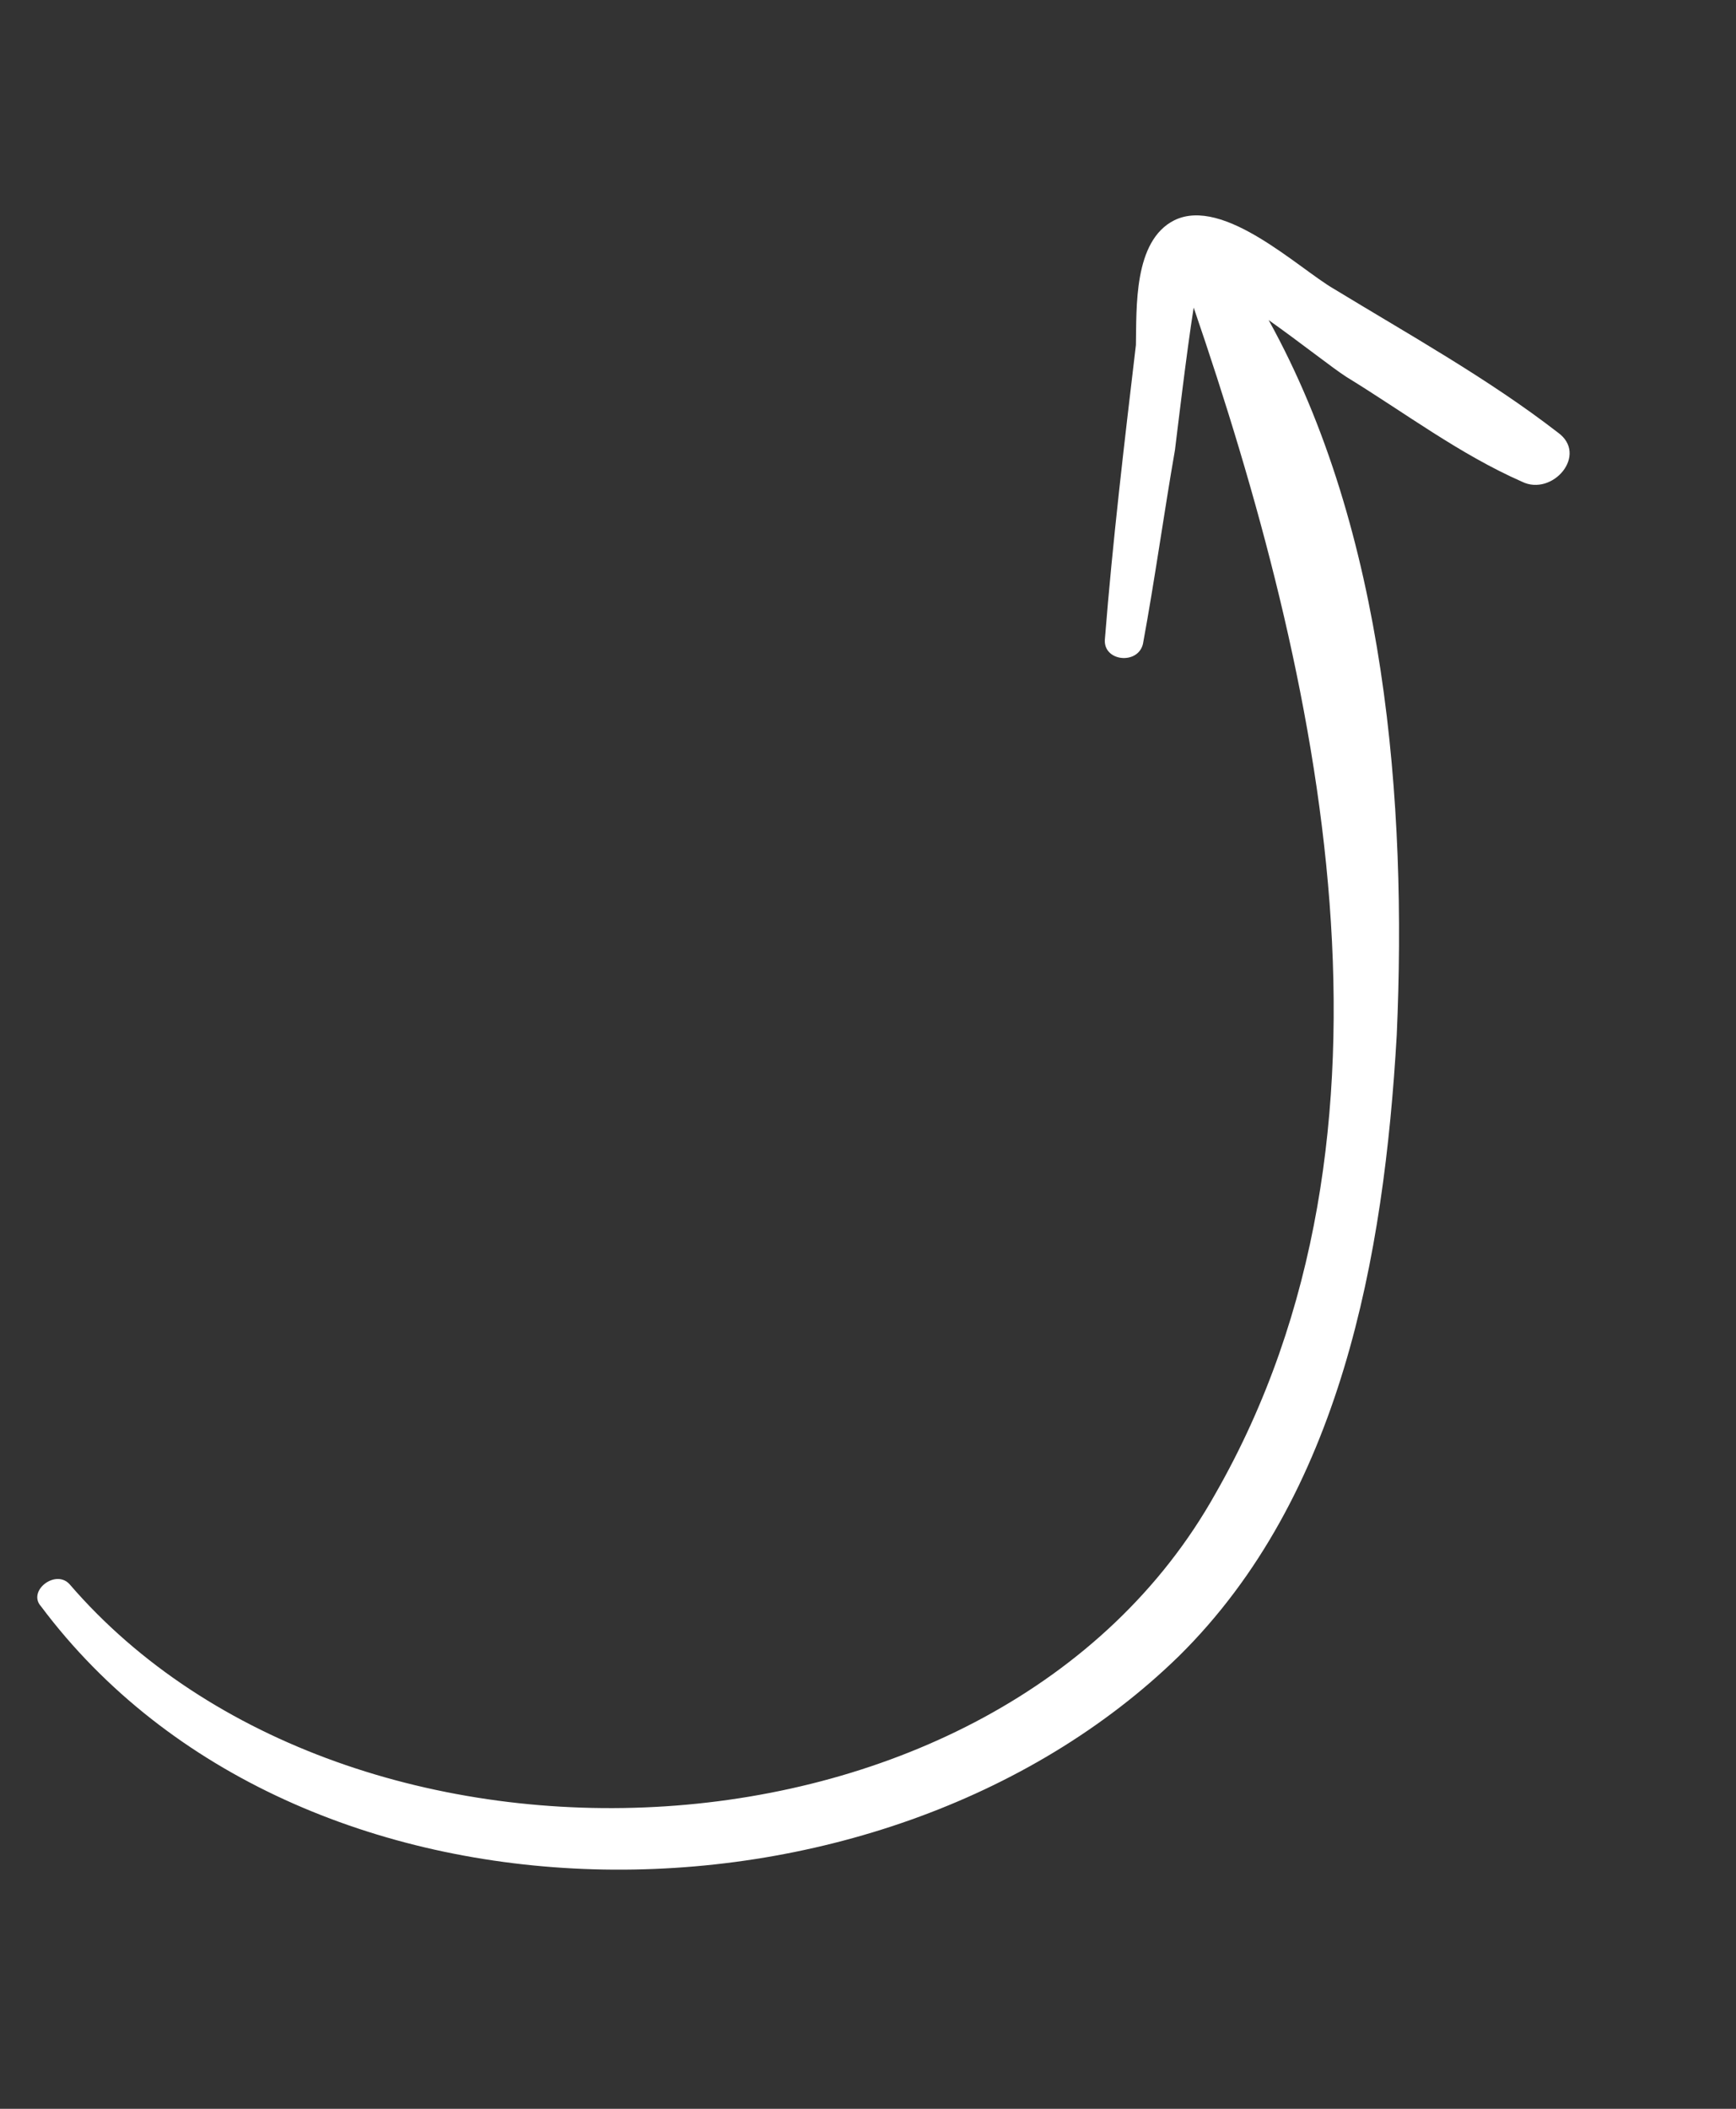 <?xml version="1.0" encoding="UTF-8"?> <svg xmlns="http://www.w3.org/2000/svg" width="56" height="68" viewBox="0 0 56 68" fill="none"><rect x="0" y="0" width="56" height="68" fill="#333333" stroke="none"/> <path d="M50.246 13.941C48.019 12.218 45.46 10.795 43.031 9.316C41.892 8.659 39.472 6.324 37.883 7.102C36.553 7.765 36.668 9.955 36.642 11.126C36.266 14.305 35.889 17.484 35.642 20.607C35.575 21.332 36.709 21.45 36.87 20.761C37.257 18.659 37.551 16.52 37.902 14.511C37.954 14.102 38.279 11.332 38.506 9.918C42.581 21.799 45.886 36.492 39.207 48.166C32.203 60.679 11.264 61.559 2.244 51.084C1.794 50.587 0.872 51.302 1.323 51.798C9.587 62.839 28.362 62.835 38.035 53.397C43.257 48.237 44.646 40.516 45.056 33.381C45.389 25.894 44.707 17.154 40.924 10.321C41.934 11.035 43.001 11.879 43.431 12.153C45.337 13.322 47.077 14.642 49.092 15.531C50.081 16.023 51.256 14.655 50.246 13.941Z" fill="white"></path> </svg> 